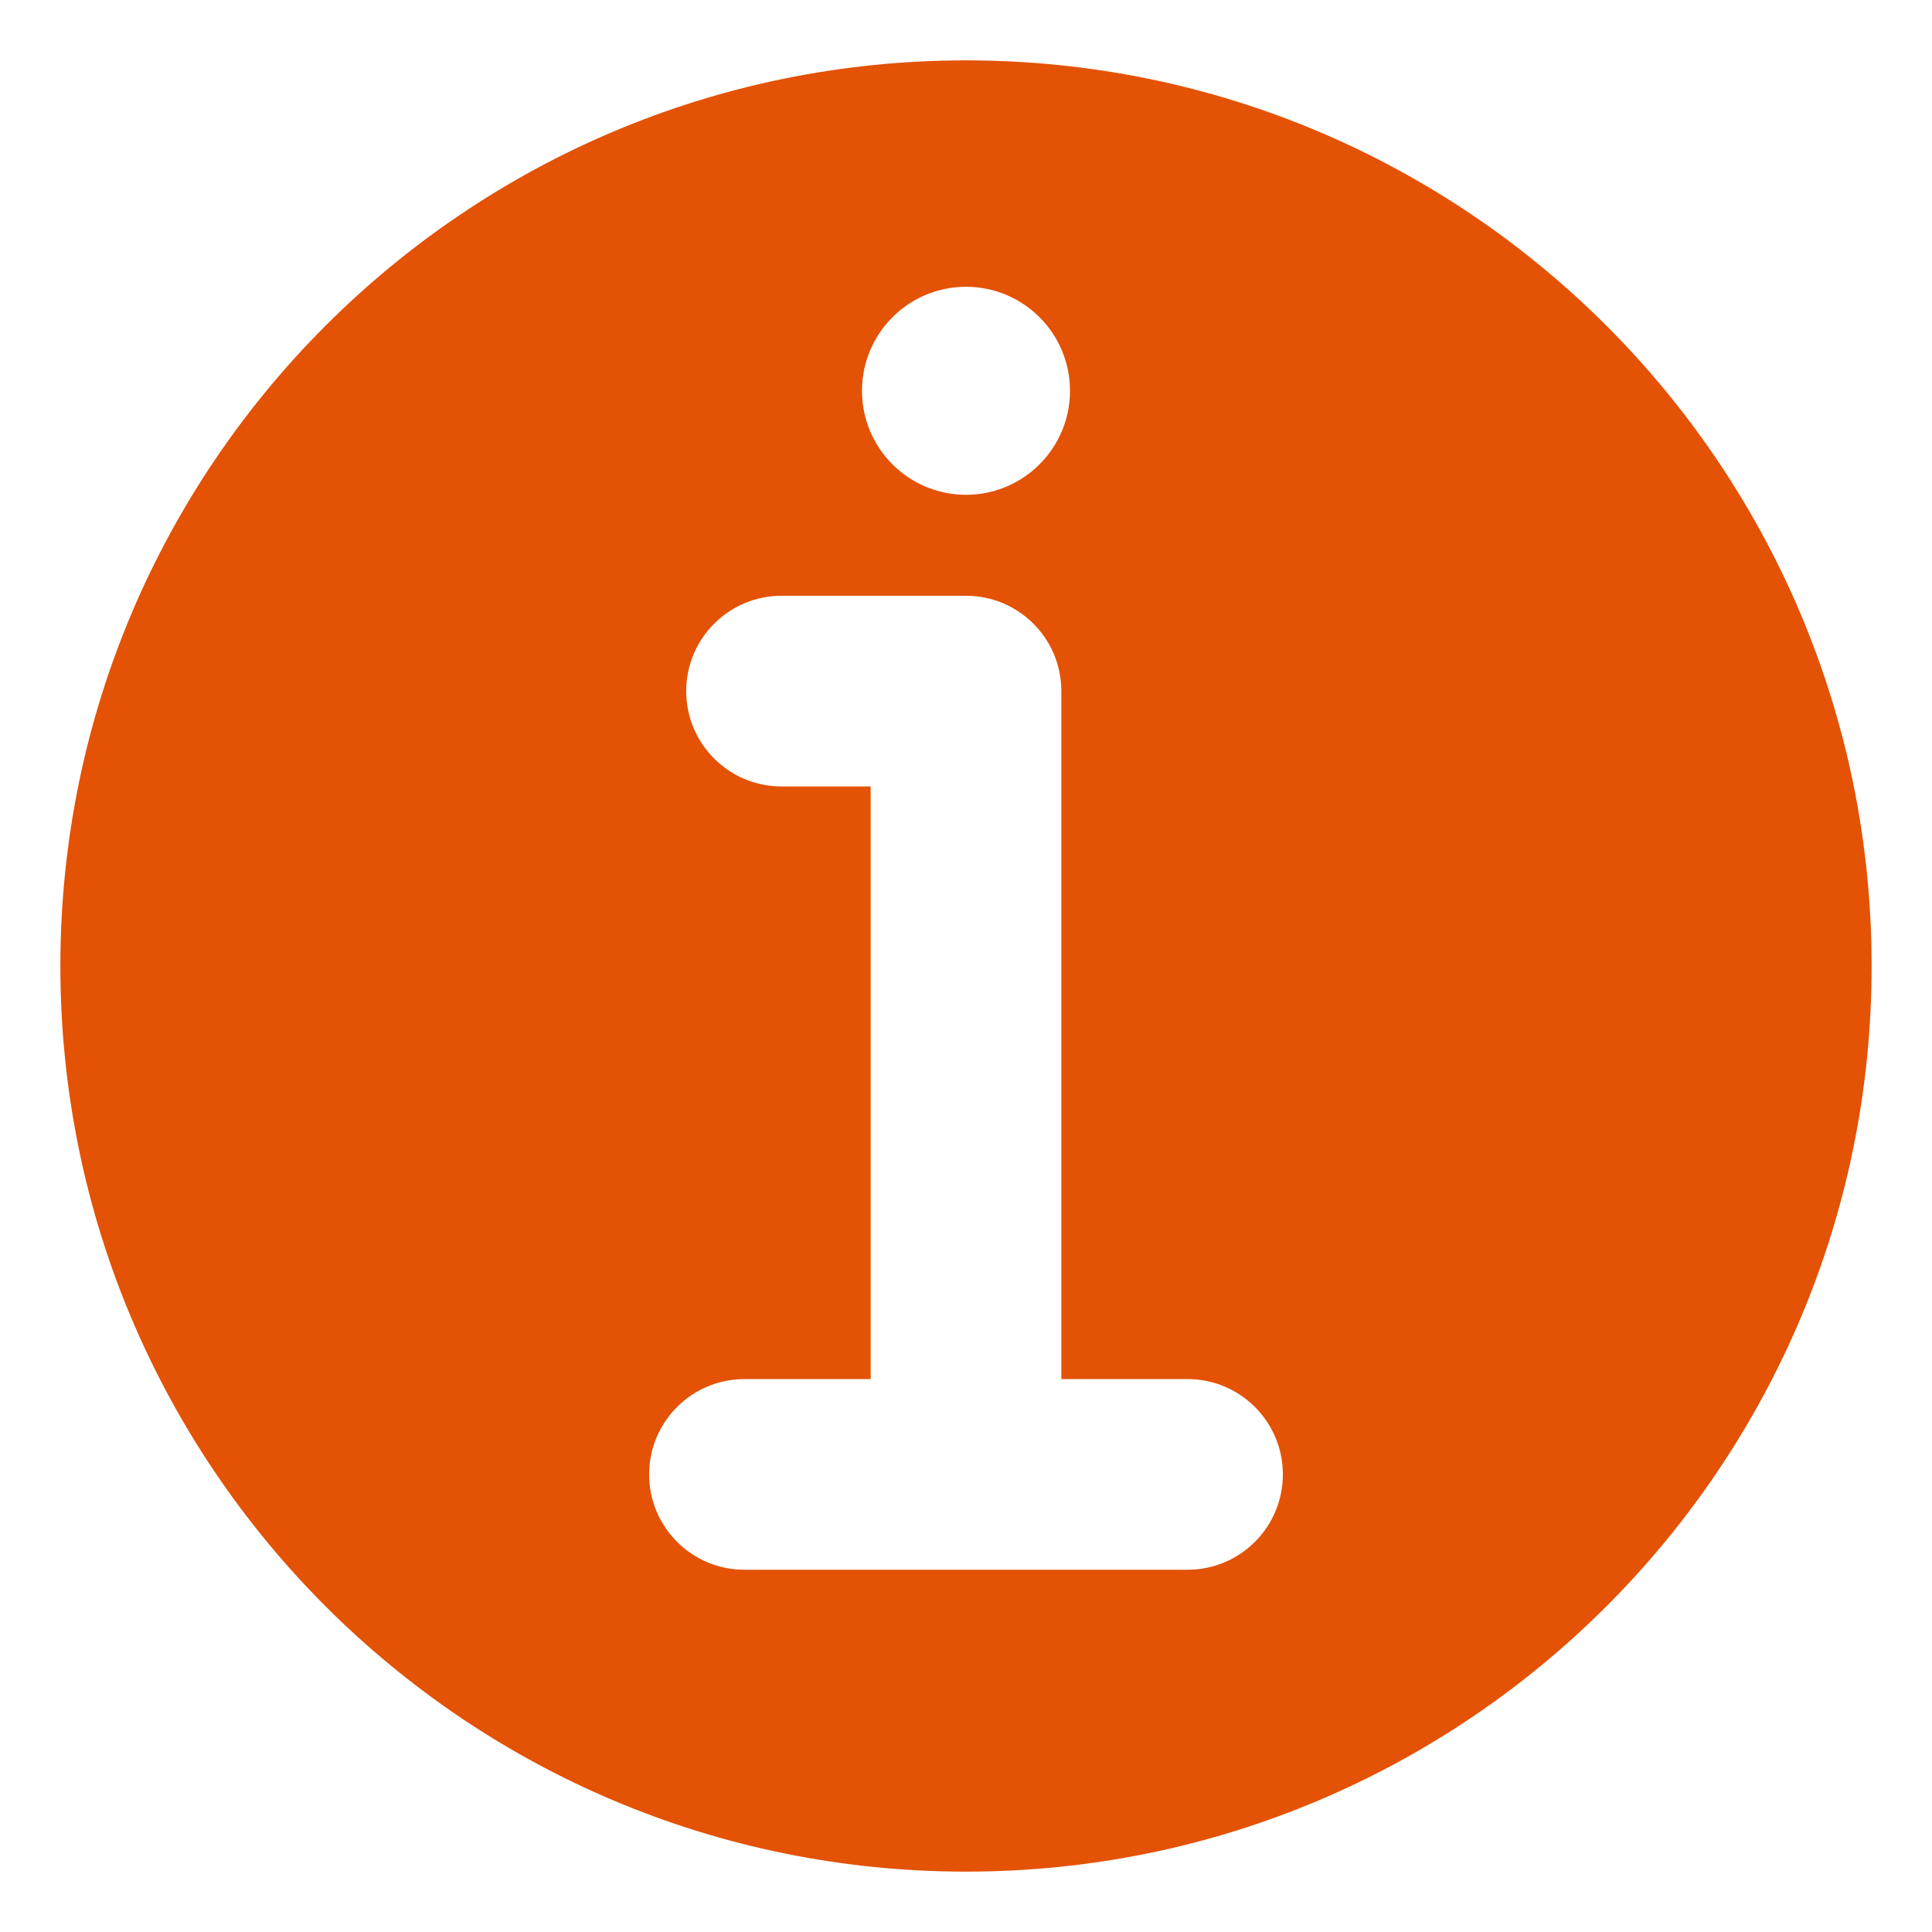 <svg xmlns="http://www.w3.org/2000/svg" version="1.1" xmlns:xlink="http://www.w3.org/1999/xlink" width="512" height="512" x="0" y="0" viewBox="0 0 512 512" style="enable-background:new 0 0 512 512" xml:space="preserve" class=""><g><path fill-rule="evenodd" d="M281.266 183.152v182.316h33.444c13.954 0 25.266 11.312 25.266 25.266S328.664 416 314.71 416H197.29c-13.954 0-25.266-11.312-25.266-25.266s11.312-25.266 25.266-25.266h33.444v-157.05h-23.618c-13.954 0-25.266-11.312-25.266-25.266s11.312-25.266 25.266-25.266H256c13.954 0 25.266 11.312 25.266 25.266zM16 256c0 132.548 107.452 240 240 240s240-107.452 240-240S388.548 16 256 16 16 123.452 16 256zm267.563-152.437c0 15.222-12.341 27.563-27.563 27.563s-27.563-12.341-27.563-27.563C228.437 88.34 240.777 76 256 76s27.563 12.34 27.563 27.563z" clip-rule="evenodd" fill="#e35205" opacity="1" data-original="#000000" class=""></path></g></svg>
